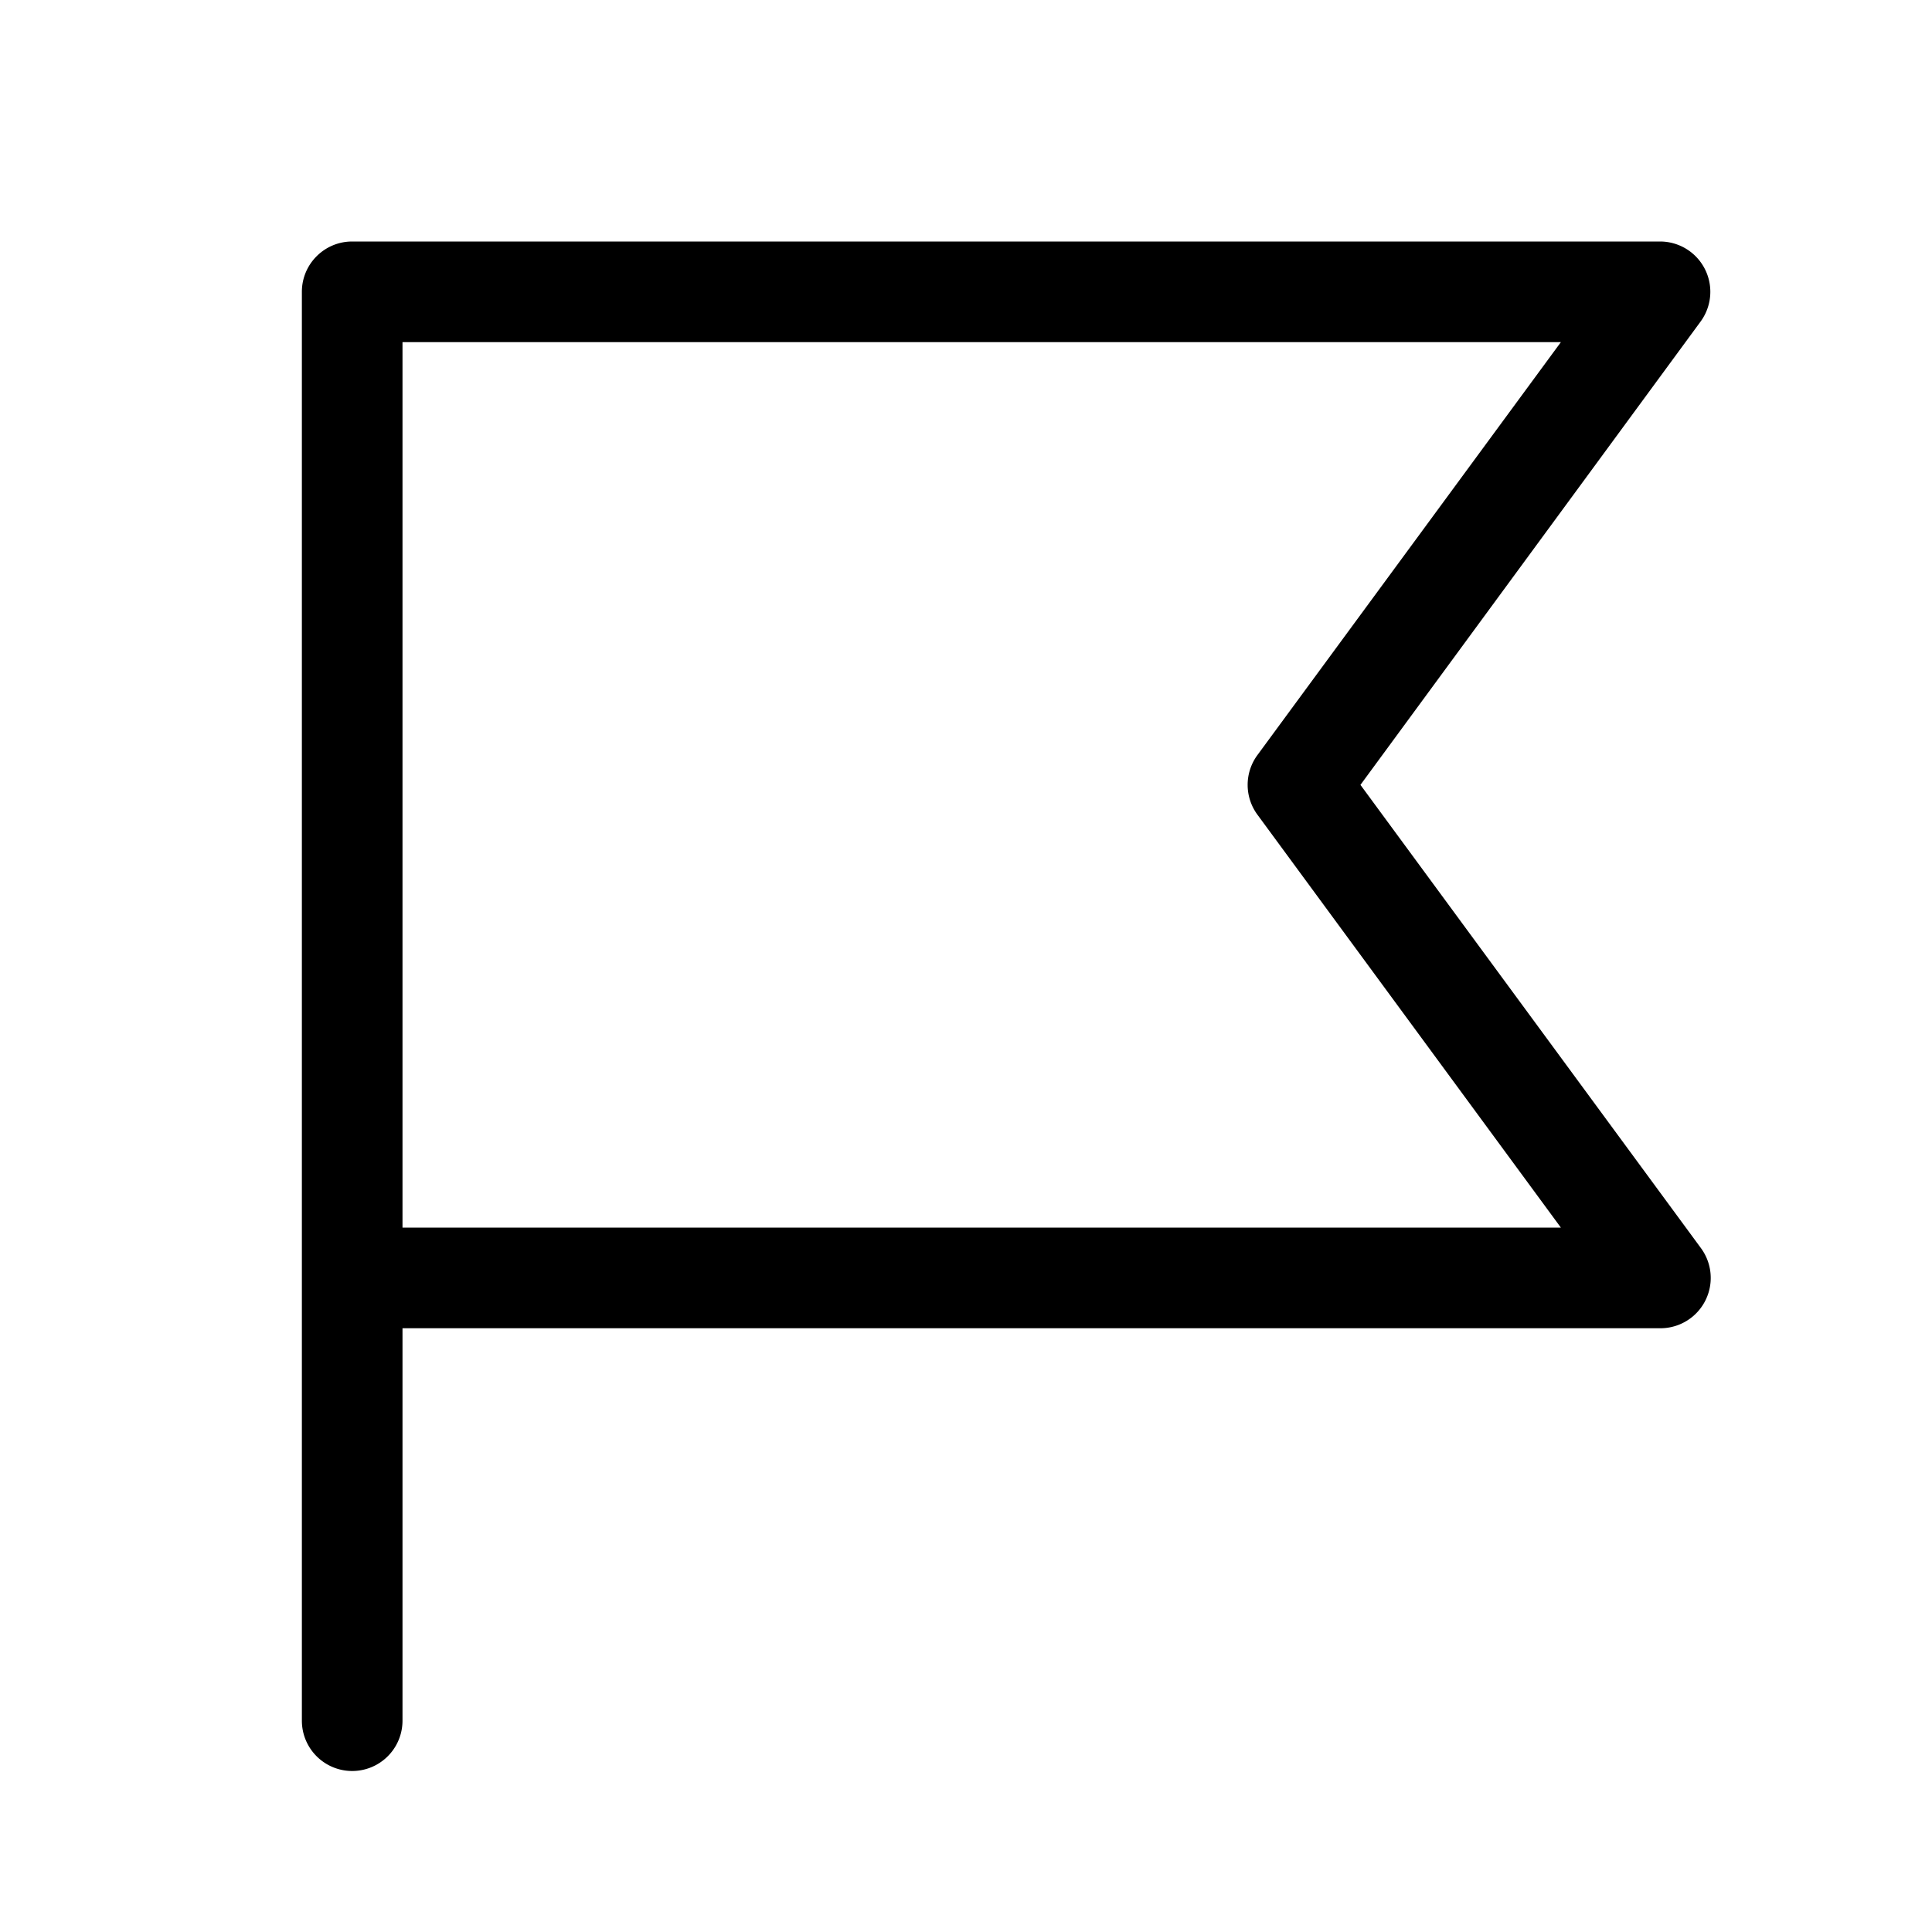 <svg width="48" height="48" viewBox="0 0 48 48" xmlns="http://www.w3.org/2000/svg"><path d="M7.5 7.25C7.5 6.56 8.06 6 8.75 6h32.5a1.25 1.25 0 0 1 1 1.99L33.8 19.5l8.46 11.51A1.25 1.25 0 0 1 41.25 33H10v9.75a1.25 1.25 0 1 1-2.5 0V7.25ZM10 30.5h28.78l-7.54-10.26a1.25 1.25 0 0 1 0-1.48L38.78 8.5H10v22Z"/></svg>